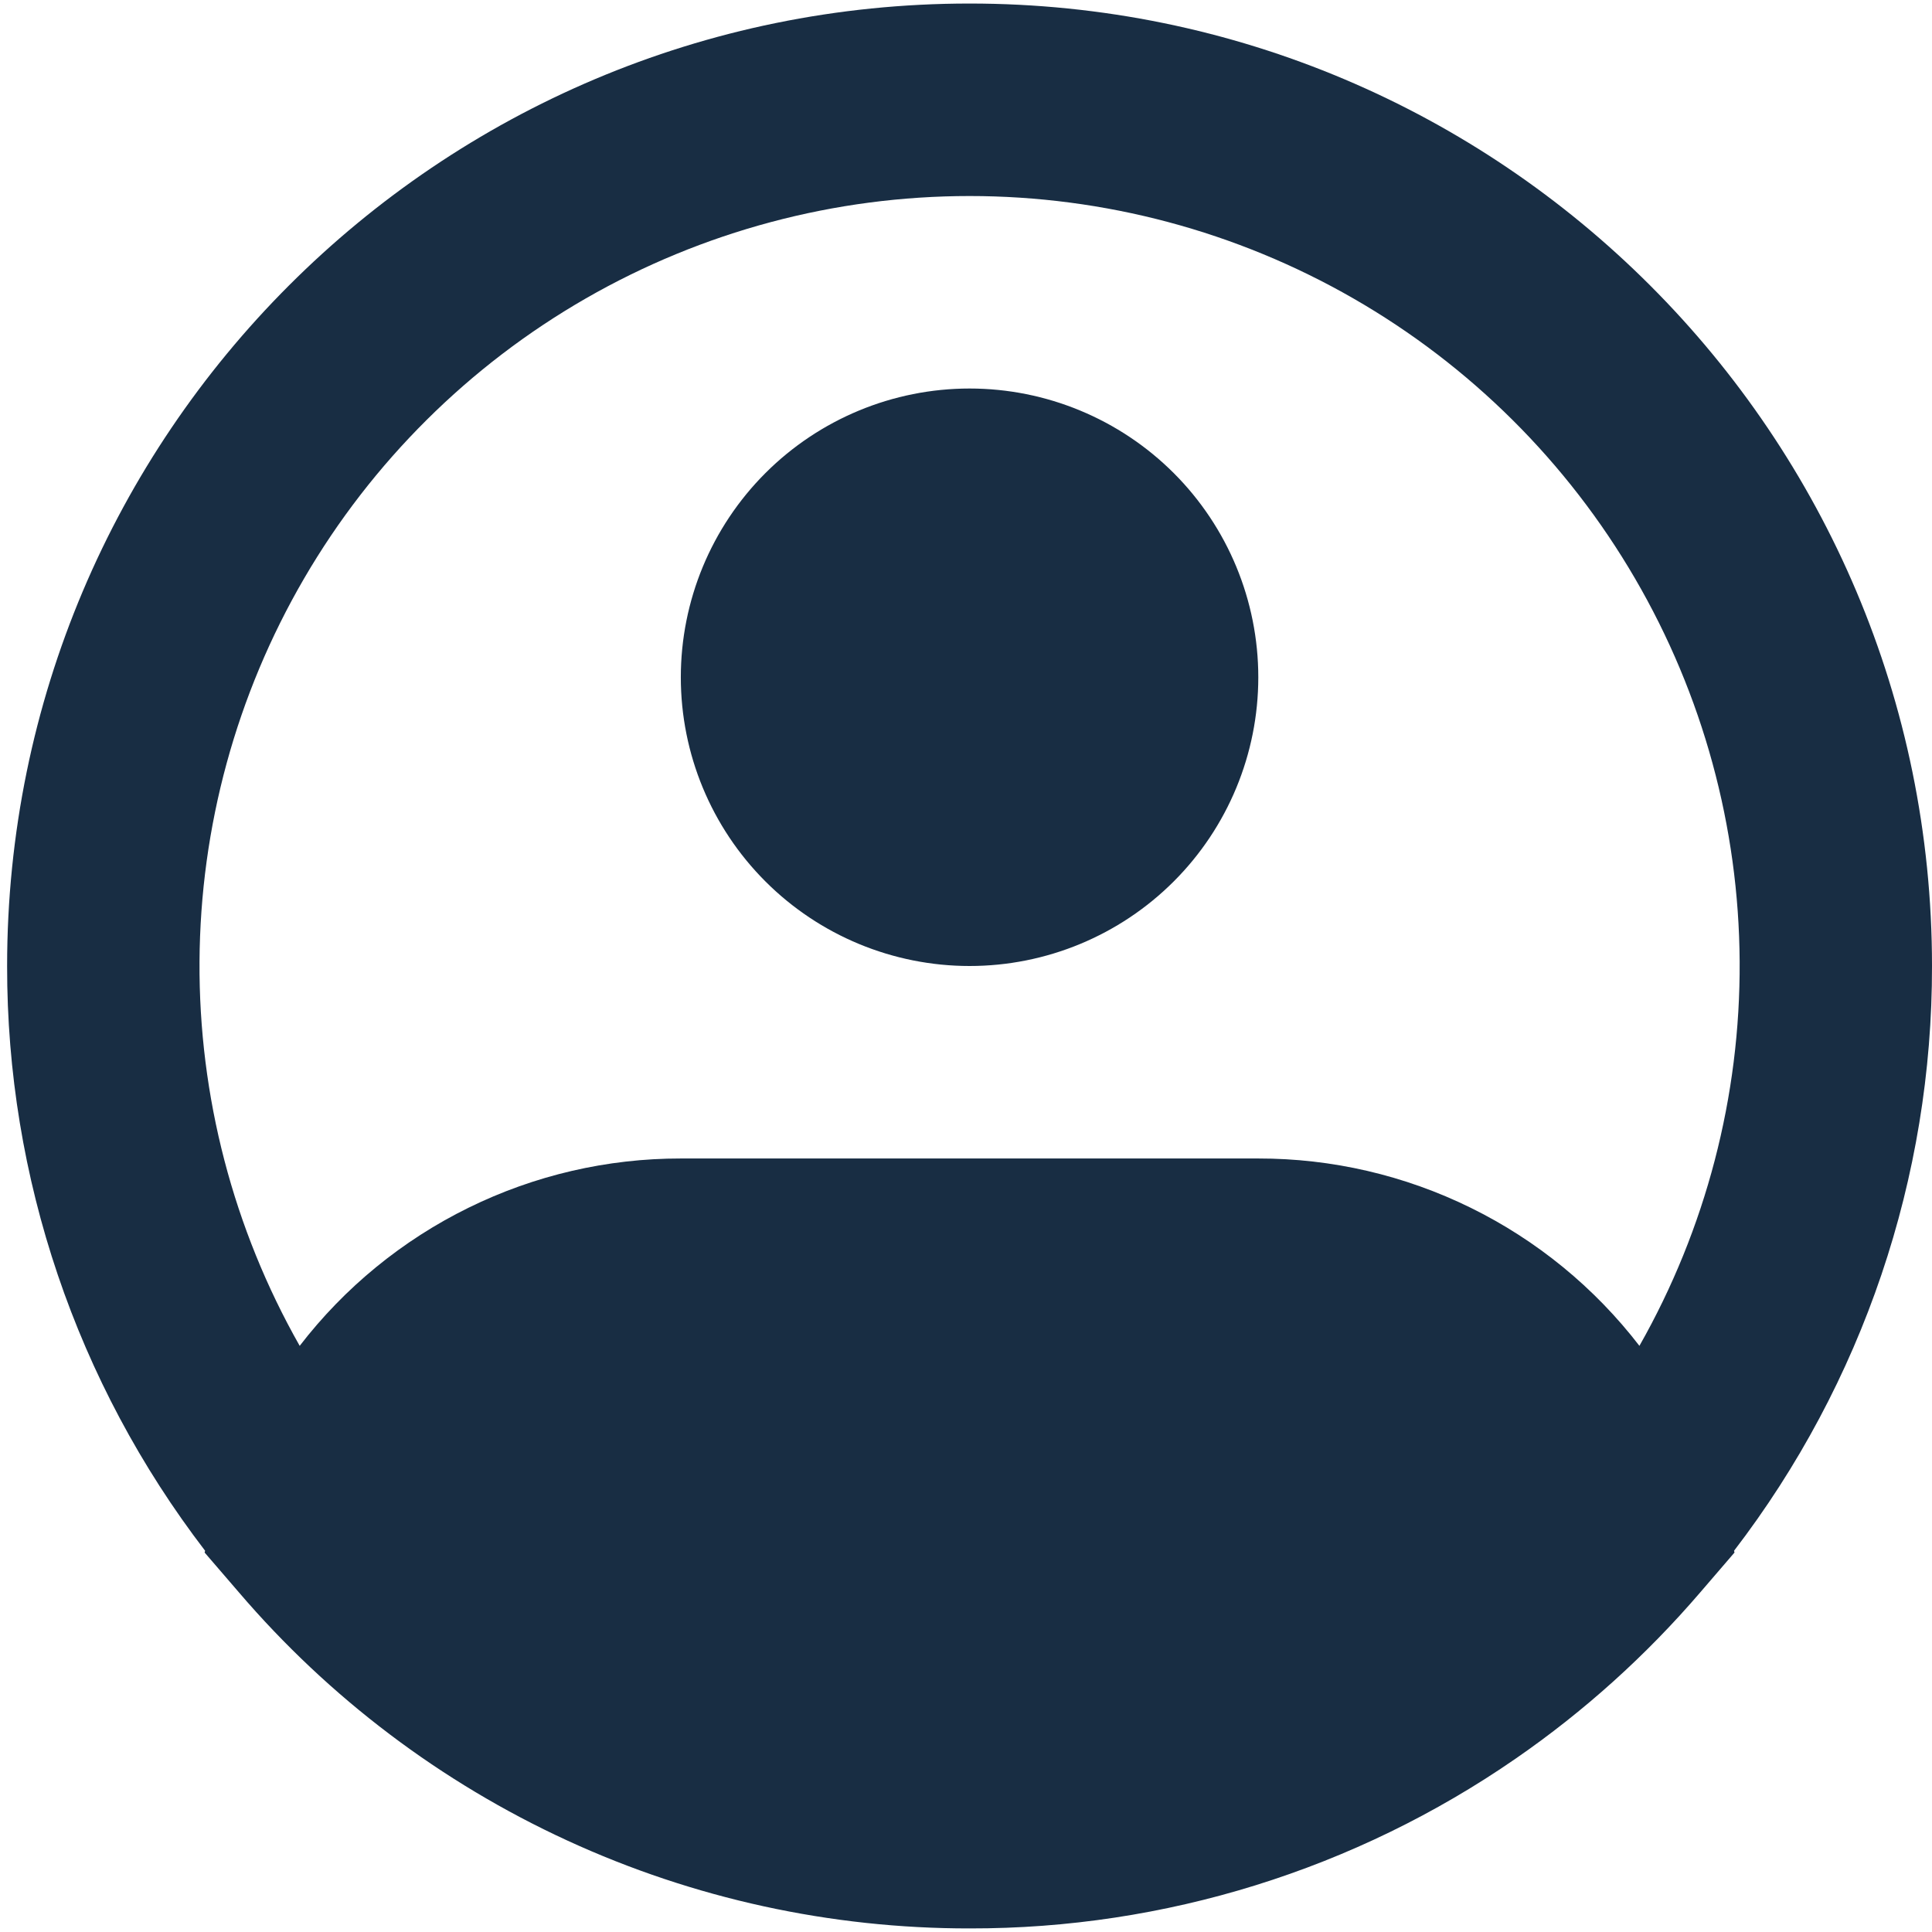 <svg width="41" height="41" viewBox="0 0 41 41" fill="none" xmlns="http://www.w3.org/2000/svg">
<path fill-rule="evenodd" clip-rule="evenodd" d="M20.576 4.16C17.718 4.16 14.91 4.909 12.432 6.333C9.954 7.757 7.893 9.806 6.454 12.275C5.016 14.744 4.25 17.548 4.234 20.406C4.217 23.264 4.95 26.076 6.36 28.561C7.313 27.323 8.539 26.32 9.941 25.631C11.344 24.941 12.886 24.583 14.448 24.585H26.703C28.266 24.583 29.808 24.941 31.211 25.631C32.613 26.32 33.838 27.323 34.791 28.561C36.201 26.076 36.935 23.264 36.918 20.406C36.902 17.548 36.136 14.744 34.697 12.275C33.259 9.806 31.198 7.757 28.72 6.333C26.242 4.909 23.434 4.16 20.576 4.16ZM36.799 32.91C39.53 29.35 41.007 24.987 41 20.5C41 9.219 31.856 0.075 20.576 0.075C9.295 0.075 0.151 9.219 0.151 20.5C0.145 24.987 1.622 29.35 4.353 32.91L4.342 32.947L5.068 33.79C6.983 36.03 9.362 37.827 12.039 39.059C14.716 40.291 17.629 40.927 20.576 40.924C24.717 40.932 28.761 39.674 32.167 37.319C33.619 36.316 34.935 35.13 36.084 33.79L36.809 32.947L36.799 32.91ZM20.576 8.245C18.951 8.245 17.392 8.891 16.243 10.04C15.094 11.189 14.448 12.748 14.448 14.373C14.448 15.998 15.094 17.556 16.243 18.705C17.392 19.854 18.951 20.5 20.576 20.5C22.201 20.5 23.759 19.854 24.909 18.705C26.058 17.556 26.703 15.998 26.703 14.373C26.703 12.748 26.058 11.189 24.909 10.04C23.759 8.891 22.201 8.245 20.576 8.245Z" fill="#182D43"/>
</svg>
